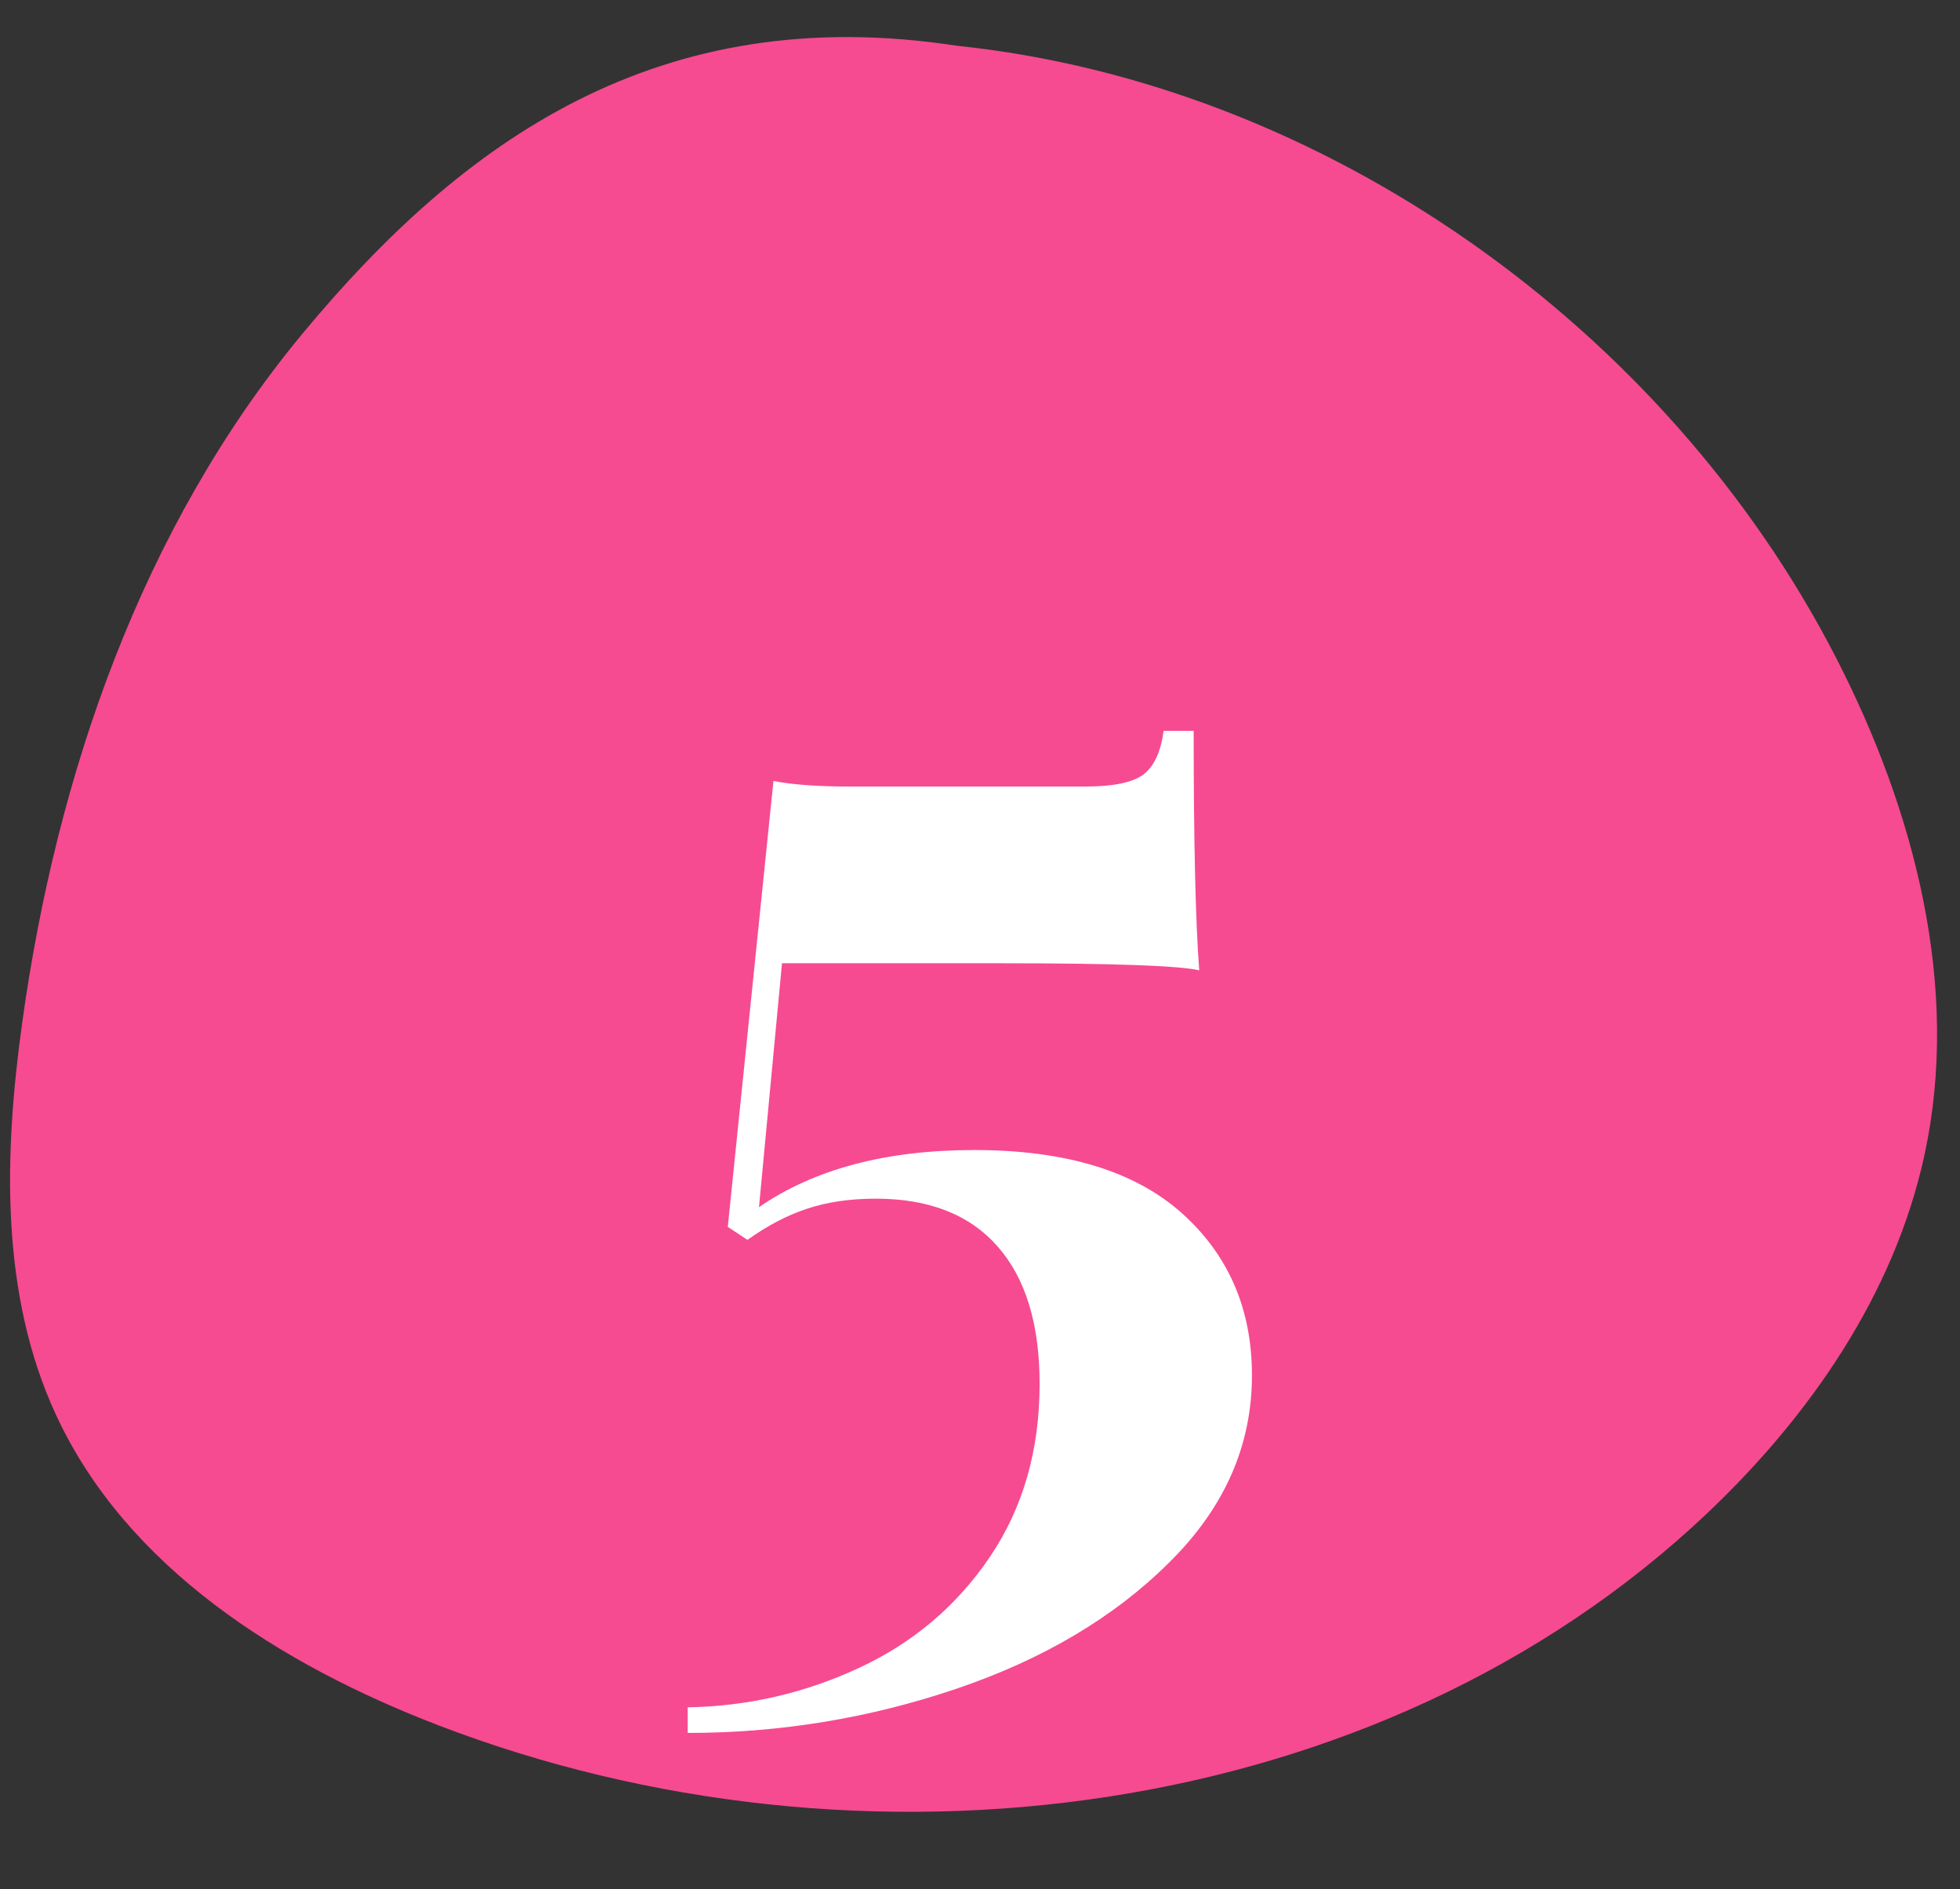 <svg xmlns="http://www.w3.org/2000/svg" xmlns:xlink="http://www.w3.org/1999/xlink" width="110" zoomAndPan="magnify" viewBox="0 0 82.5 79.5" height="106" preserveAspectRatio="xMidYMid meet" version="1.0"><rect x="0" y="0" width="82.5" height="79.5" fill="#333333" stroke="none"/><defs><g/><clipPath id="3a2da8b9b8"><path d="M 0.008 1 L 81.992 1 L 81.992 77 L 0.008 77 Z M 0.008 1 " clip-rule="nonzero"/></clipPath><clipPath id="be66522a7f"><path d="M 77.281 27.676 C 70.113 13.742 55.672 3.531 40.281 1.926 C 27.727 0 19.465 5.918 12.715 14.062 C 5.969 22.211 2.379 32.594 0.93 43.07 C 0.164 48.602 0.008 54.469 2.355 59.539 C 5.324 65.965 11.816 70.055 18.426 72.598 C 36.199 79.434 58.023 76.785 71.859 63.684 C 76.188 59.586 79.734 54.453 81 48.625 C 82.539 41.559 80.59 34.109 77.281 27.676 " clip-rule="nonzero"/></clipPath></defs><g clip-path="url(#3a2da8b9b8)"><g clip-path="url(#be66522a7f)"><path fill="#f64b90" d="M 0.008 0 L 82.547 0 L 82.547 79.41 L 0.008 79.41 Z M 0.008 0 " fill-opacity="1" fill-rule="nonzero"/></g></g><g fill="#ffffff" fill-opacity="1"><g transform="translate(27.15, 64.054)"><g><path d="M 23.094 -33.297 C 23.094 -28.609 23.172 -25.25 23.328 -23.219 C 22.492 -23.414 19.719 -23.516 15 -23.516 L 5.766 -23.516 L 4.797 -13.25 C 7.117 -14.852 10.141 -15.656 13.859 -15.656 C 17.691 -15.656 20.598 -14.773 22.578 -13.016 C 24.555 -11.254 25.547 -8.973 25.547 -6.172 C 25.547 -3.211 24.383 -0.586 22.062 1.703 C 19.75 4.004 16.766 5.773 13.109 7.016 C 9.453 8.254 5.68 8.875 1.797 8.875 L 1.797 7.797 C 4.316 7.754 6.719 7.203 9 6.141 C 11.281 5.086 13.117 3.531 14.516 1.469 C 15.91 -0.594 16.609 -3.02 16.609 -5.812 C 16.609 -8.332 16.02 -10.258 14.844 -11.594 C 13.664 -12.938 11.957 -13.609 9.719 -13.609 C 8.633 -13.609 7.672 -13.469 6.828 -13.188 C 5.992 -12.914 5.156 -12.477 4.312 -11.875 L 3.484 -12.422 L 5.406 -31.188 C 6.195 -31.031 7.273 -30.953 8.641 -30.953 L 18.531 -30.953 C 19.695 -30.953 20.508 -31.117 20.969 -31.453 C 21.426 -31.797 21.711 -32.41 21.828 -33.297 Z M 23.094 -33.297 "/></g></g></g></svg>